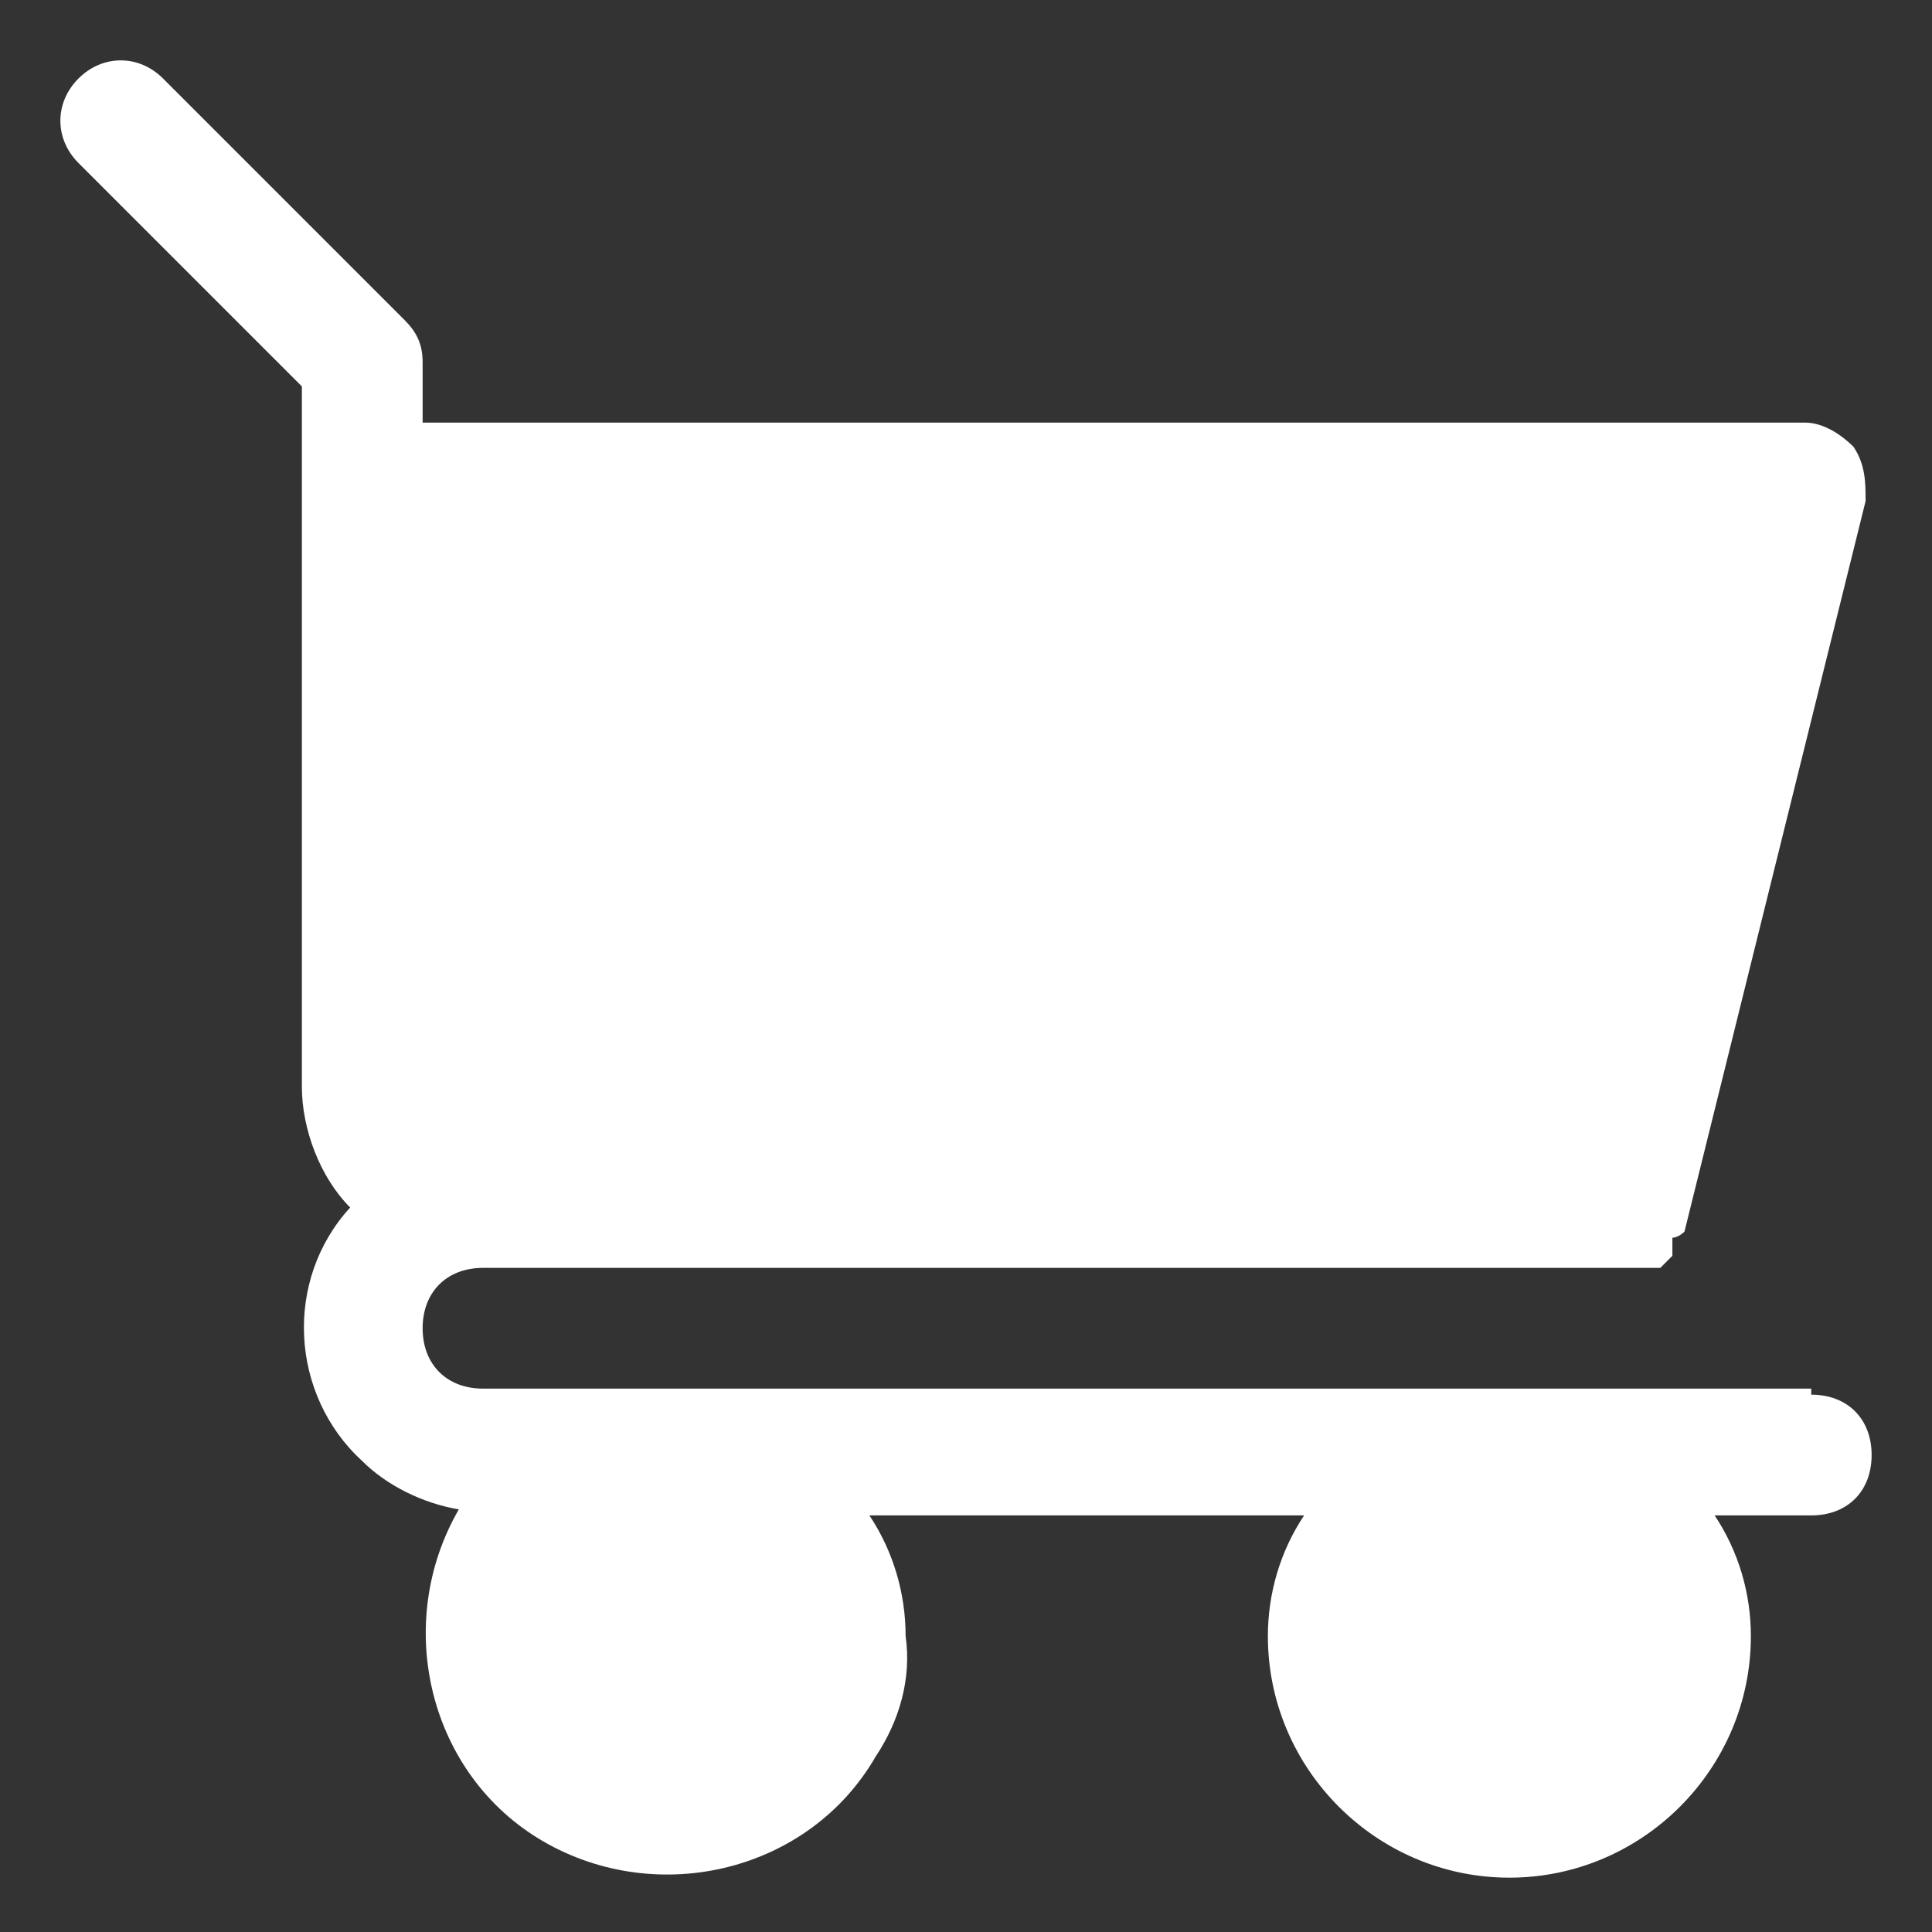 <?xml version="1.0" encoding="UTF-8"?>
<svg xmlns="http://www.w3.org/2000/svg" version="1.1" viewBox="0 0 32 32">
  <rect x="0" y="0" width="32" height="32" fill="#333333" stroke="none"/>
  <defs>
    <style>
      .cls-1 {
        fill: #fff;
      }
    </style>
  </defs>
  <!-- Generator: Adobe Illustrator 28.6.0, SVG Export Plug-In . SVG Version: 1.2.0 Build 709)  -->
  <g>
    <g id="object">
      <path class="cls-1" d="M30,23H8c-.6,0-1-.4-1-1s.4-1,1-1h19c.1,0,.2,0,.4,0h.1c0,0,.2-.2.2-.2,0,0,0,0,0-.1v-.2c.1,0,.2-.1.2-.1h0c0,0,3-12.1,3-12.1,0-.3,0-.6-.2-.9-.2-.2-.5-.4-.8-.4H7v-1c0-.3-.1-.5-.3-.7L2.7,1.3c-.4-.4-1-.4-1.4,0-.4.4-.4,1,0,1.4l3.7,3.7v11.6c0,.7.3,1.5.8,2-1.1,1.2-1,3.1.2,4.2.4.4,1,.7,1.6.8-1.1,1.9-.5,4.4,1.4,5.5,1.9,1.1,4.4.5,5.5-1.4.4-.6.6-1.3.5-2,0-.7-.2-1.4-.6-2h7.2c-.4.6-.6,1.3-.6,2,0,2.2,1.8,4,4,4s4-1.8,4-4c0-.7-.2-1.4-.6-2h1.6c.6,0,1-.4,1-1s-.4-1-1-1Z"/>
    </g>
  </g>
</svg>